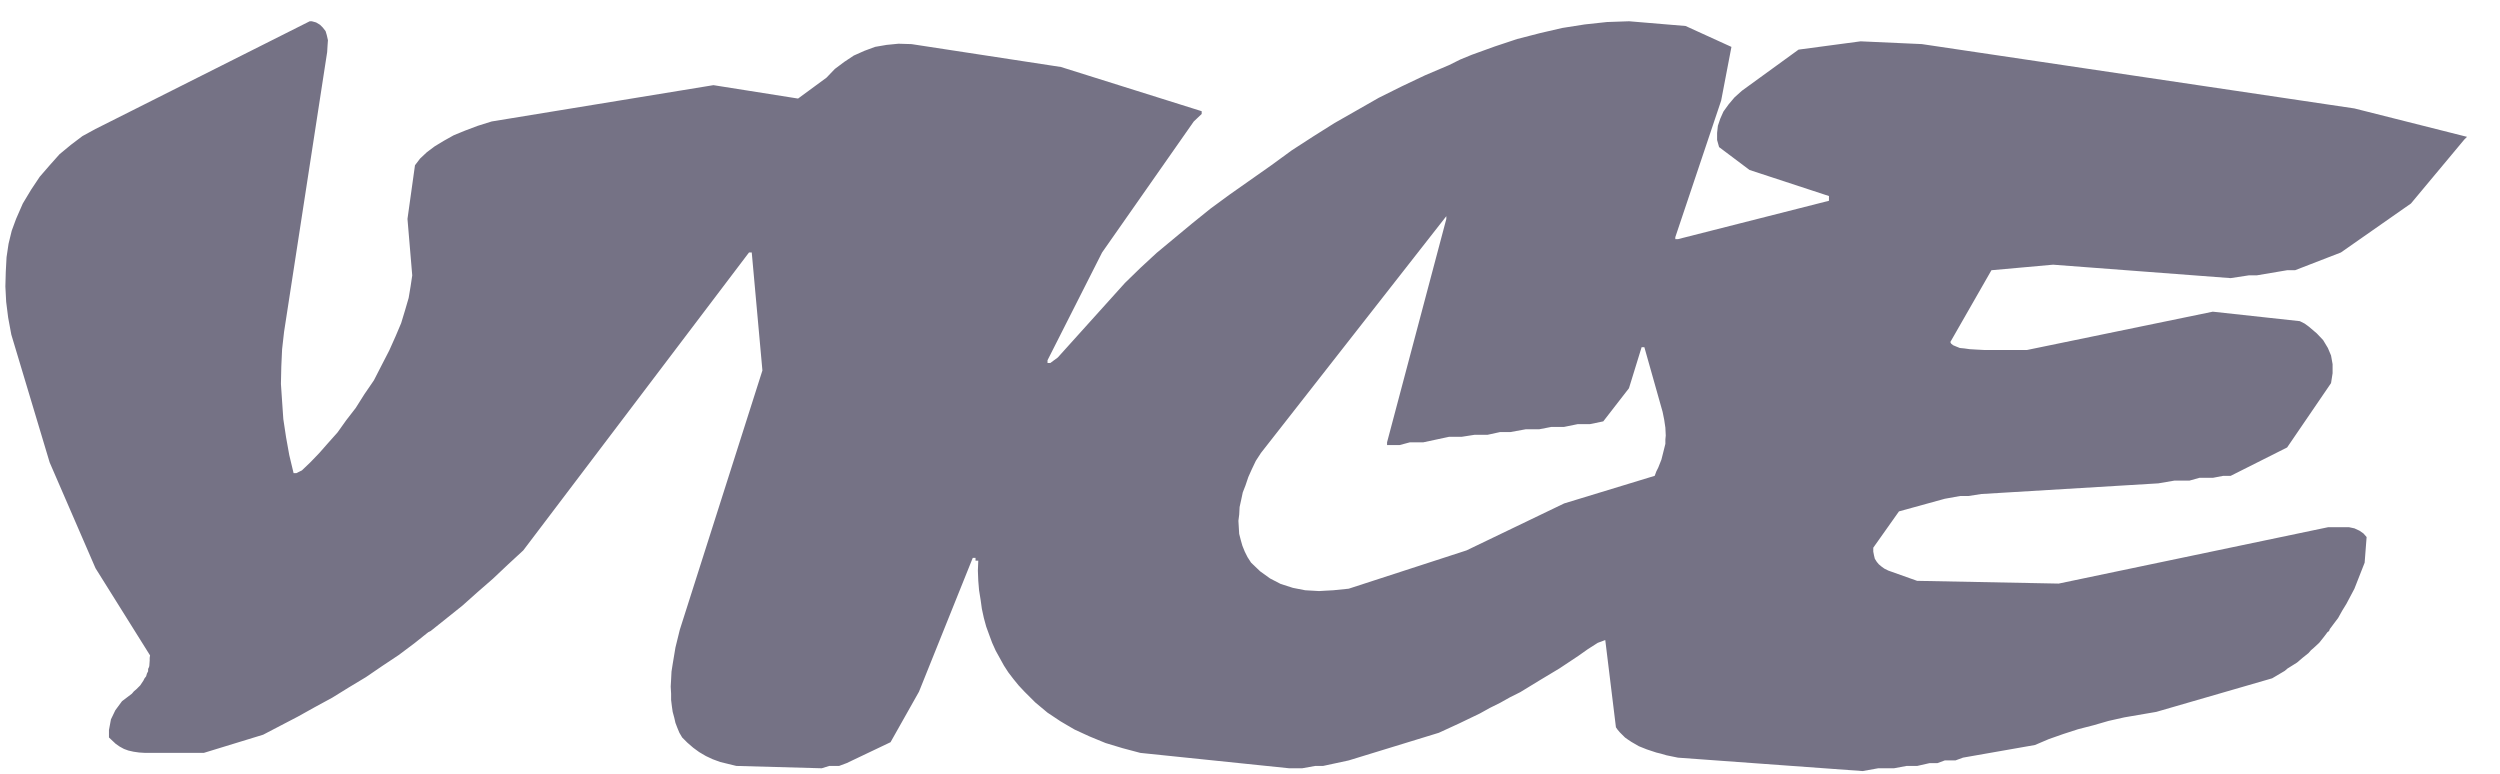<svg width="113" height="35" viewBox="0 0 113 35" fill="none" xmlns="http://www.w3.org/2000/svg">
<g clip-path="url(#clip0_3405_497)">
<path fill-rule="evenodd" clip-rule="evenodd" d="M82.669 9.075V8.861L79.079 7.683L77.702 6.648C77.672 6.542 77.642 6.435 77.613 6.328V6.006L77.648 5.685C77.683 5.578 77.721 5.471 77.756 5.364L77.899 5.043L78.13 4.722L78.4 4.402L78.739 4.098L81.294 2.243L84.1 1.868L86.868 1.993L106.418 4.901L111.51 6.185L111.385 6.309C110.581 7.272 109.776 8.236 108.974 9.199L105.809 11.412L103.737 12.214H103.378L102.004 12.446H101.646L100.824 12.571L92.8 11.964L90.013 12.214L88.155 15.46L88.191 15.532C88.221 15.556 88.251 15.579 88.28 15.604L88.405 15.657C88.465 15.682 88.525 15.705 88.584 15.729L88.781 15.748L89.031 15.783L89.335 15.801L89.674 15.819H91.623L100.019 14.088L103.951 14.516L104.165 14.623L104.362 14.766L104.719 15.07L105.005 15.372L105.22 15.729L105.363 16.068L105.433 16.461V16.871L105.363 17.317L103.378 20.225L100.825 21.509H100.485L100.02 21.598H99.414L98.966 21.723H98.286L97.554 21.848L89.549 22.33L88.978 22.419H88.602L87.905 22.544L85.833 23.115L84.672 24.756V24.935L84.707 25.113L84.742 25.255L84.832 25.398L84.921 25.505C84.964 25.541 85.004 25.576 85.047 25.611L85.172 25.701L85.351 25.79L86.654 26.254L93.052 26.378L105.239 23.828H106.167L106.419 23.881C106.495 23.917 106.572 23.953 106.65 23.988C106.709 24.03 106.769 24.071 106.829 24.113L106.971 24.274L106.882 25.433L106.419 26.611C106.298 26.836 106.179 27.063 106.06 27.289L105.863 27.61L105.685 27.93L105.47 28.216L105.364 28.359C105.346 28.383 105.327 28.406 105.309 28.43C105.298 28.46 105.286 28.49 105.274 28.52C105.25 28.538 105.226 28.556 105.202 28.573L105.149 28.645C105.113 28.692 105.076 28.74 105.041 28.788L104.828 29.055L104.577 29.287L104.453 29.394C104.416 29.435 104.38 29.477 104.345 29.519L104.077 29.733L103.827 29.947L103.541 30.126L103.397 30.215C103.356 30.251 103.315 30.286 103.273 30.322L102.701 30.66L97.465 32.177L96.019 32.425L95.304 32.586L94.625 32.782L93.928 32.961L93.267 33.175L92.607 33.407L91.98 33.674L88.728 34.245L88.389 34.37H87.907L87.568 34.495H87.209L86.655 34.621H86.173L85.602 34.727H84.887L84.191 34.852L75.845 34.246C75.673 34.21 75.5 34.174 75.328 34.14L75.078 34.067L74.863 34.014C74.719 33.967 74.577 33.919 74.434 33.872L74.077 33.729C73.965 33.663 73.851 33.598 73.738 33.533L73.576 33.425C73.535 33.396 73.495 33.366 73.452 33.337L73.219 33.105C73.183 33.063 73.148 33.022 73.113 32.98C73.09 32.944 73.065 32.908 73.04 32.874L72.558 28.93L72.219 29.056L71.772 29.341C71.629 29.442 71.486 29.543 71.342 29.645L70.484 30.215L69.593 30.75L68.717 31.285C68.561 31.362 68.407 31.441 68.251 31.518L67.805 31.768L67.34 31.999L66.892 32.248L65.965 32.694L65.035 33.122L60.962 34.371L59.8 34.621H59.443L58.852 34.727H58.281L51.544 34.031L50.74 33.817L49.972 33.585L49.239 33.283L48.578 32.979C48.466 32.913 48.353 32.847 48.239 32.782L47.935 32.603L47.346 32.211L46.792 31.748C46.631 31.588 46.47 31.426 46.309 31.266L46.042 30.981C45.965 30.885 45.887 30.791 45.809 30.695L45.577 30.392L45.38 30.088L45.005 29.41L44.845 29.054L44.719 28.715L44.576 28.322L44.469 27.929L44.38 27.519L44.326 27.126L44.254 26.68L44.218 26.252L44.2 25.789L44.218 25.342H44.094V25.217H43.968L41.538 31.265L40.252 33.548L38.268 34.493C38.155 34.535 38.041 34.577 37.928 34.62H37.482L37.142 34.726L33.282 34.62L32.55 34.441L32.211 34.316L31.906 34.173L31.602 33.994C31.513 33.928 31.424 33.863 31.335 33.799C31.245 33.721 31.156 33.643 31.066 33.566L30.834 33.334L30.708 33.12L30.619 32.906L30.53 32.674L30.477 32.442L30.405 32.175L30.369 31.925L30.334 31.64V31.355L30.316 31.034L30.334 30.712L30.352 30.356L30.405 30.017L30.53 29.267L30.727 28.465L34.461 16.745L33.979 11.412H33.855L23.651 24.879L22.955 25.521L22.275 26.163L21.578 26.77L20.899 27.376L19.469 28.519L19.363 28.572C19.332 28.595 19.302 28.619 19.273 28.643L19.094 28.786L18.737 29.071L18.022 29.607L17.272 30.106L16.54 30.606L15.771 31.069L15.021 31.533L14.234 31.961L13.466 32.389L11.894 33.209L9.214 34.03H6.551C6.462 34.024 6.373 34.019 6.284 34.013L6.034 33.977C5.957 33.959 5.879 33.941 5.801 33.924L5.604 33.852L5.408 33.745L5.229 33.62L4.925 33.334V32.996L5.015 32.514L5.212 32.105L5.515 31.694L5.962 31.355L6.051 31.249L6.158 31.159L6.337 30.981L6.48 30.767L6.534 30.66L6.605 30.57L6.641 30.445L6.695 30.339V30.267V30.231V30.214H6.712L6.748 30.107L6.766 29.858V29.732L6.783 29.625L4.317 25.683L2.245 20.903L0.511 15.123L0.369 14.357L0.279 13.643L0.243 12.947C0.249 12.727 0.256 12.508 0.261 12.287L0.296 11.627L0.386 11.021L0.529 10.432L0.726 9.896C0.827 9.665 0.929 9.433 1.03 9.2L1.405 8.576L1.798 7.987L2.245 7.471L2.691 6.971L3.209 6.543L3.727 6.151L4.316 5.83L14.002 0.96H14.091L14.288 1.014L14.466 1.121L14.591 1.246L14.716 1.406L14.77 1.585L14.823 1.817L14.806 2.049L14.788 2.352L12.84 14.999L12.751 15.785L12.715 16.569L12.698 17.354L12.752 18.157L12.806 18.942L12.93 19.763L13.074 20.565L13.27 21.386H13.395L13.646 21.262L14.039 20.886L14.433 20.476L14.826 20.029L15.255 19.548L15.649 18.995L16.077 18.442L16.471 17.818L16.899 17.193L17.256 16.497L17.596 15.837L17.882 15.196C17.966 14.999 18.049 14.803 18.132 14.606L18.311 14.017L18.472 13.464L18.561 12.929L18.633 12.447L18.418 9.895L18.757 7.47L18.989 7.166L19.293 6.881L19.65 6.613L20.061 6.364L20.508 6.114L21.027 5.901L21.598 5.686L22.224 5.49L32.248 3.849L36.072 4.455C36.501 4.14 36.93 3.826 37.358 3.51L37.734 3.117L38.163 2.796L38.591 2.511L39.074 2.296L39.556 2.118L40.075 2.029L40.611 1.976L41.201 1.994L47.955 3.028L54.316 5.026V5.152L53.959 5.49L49.814 11.413L47.348 16.283V16.408H47.473L47.813 16.158L50.85 12.787L51.547 12.109C51.792 11.883 52.035 11.657 52.28 11.431C52.81 10.991 53.341 10.552 53.87 10.111L54.709 9.434L55.585 8.791L57.462 7.471C57.771 7.246 58.08 7.019 58.391 6.793L59.355 6.169L60.321 5.561L61.321 4.991C61.655 4.801 61.988 4.612 62.321 4.42L63.358 3.904L64.412 3.404L65.503 2.94C65.668 2.857 65.837 2.774 66.002 2.691L66.522 2.477L67.558 2.102L68.577 1.763L69.613 1.496L70.613 1.264L71.632 1.104L72.632 0.996L73.634 0.961L76.189 1.175L78.261 2.12L77.796 4.547L75.724 10.719V10.808H75.849C78.122 10.229 80.395 9.651 82.669 9.075ZM74.325 15.693H74.201L73.629 17.548L72.468 19.046L71.859 19.172H71.307L70.698 19.296H70.126L69.573 19.403H68.965L68.269 19.529H67.804L67.233 19.654H66.643L66.071 19.743H65.5L64.337 19.992H63.731L63.266 20.116H62.695V19.992L65.374 9.895V9.771L56.995 20.473L56.763 20.83L56.584 21.205L56.424 21.562L56.298 21.936L56.173 22.257L56.101 22.596L56.03 22.918L56.012 23.256L55.976 23.541L55.994 23.844L56.011 24.13L56.084 24.415L56.155 24.665L56.263 24.933L56.387 25.181L56.548 25.431L56.959 25.824L57.405 26.145L57.888 26.395L58.442 26.572L58.996 26.68L59.621 26.716L59.925 26.698L60.264 26.68L60.962 26.609L66.287 24.878L70.7 22.755L74.793 21.507L74.865 21.311L74.954 21.133L75.096 20.775L75.186 20.418L75.275 20.062V19.866L75.292 19.687L75.275 19.331L75.222 18.973L75.15 18.617L74.325 15.693Z" fill="#757285"/>
</g>
<defs>
<clipPath id="clip0_3405_497">
<rect width="112" height="35" fill="white" transform="translate(0.082)"/>
</clipPath>
</defs>
</svg>
